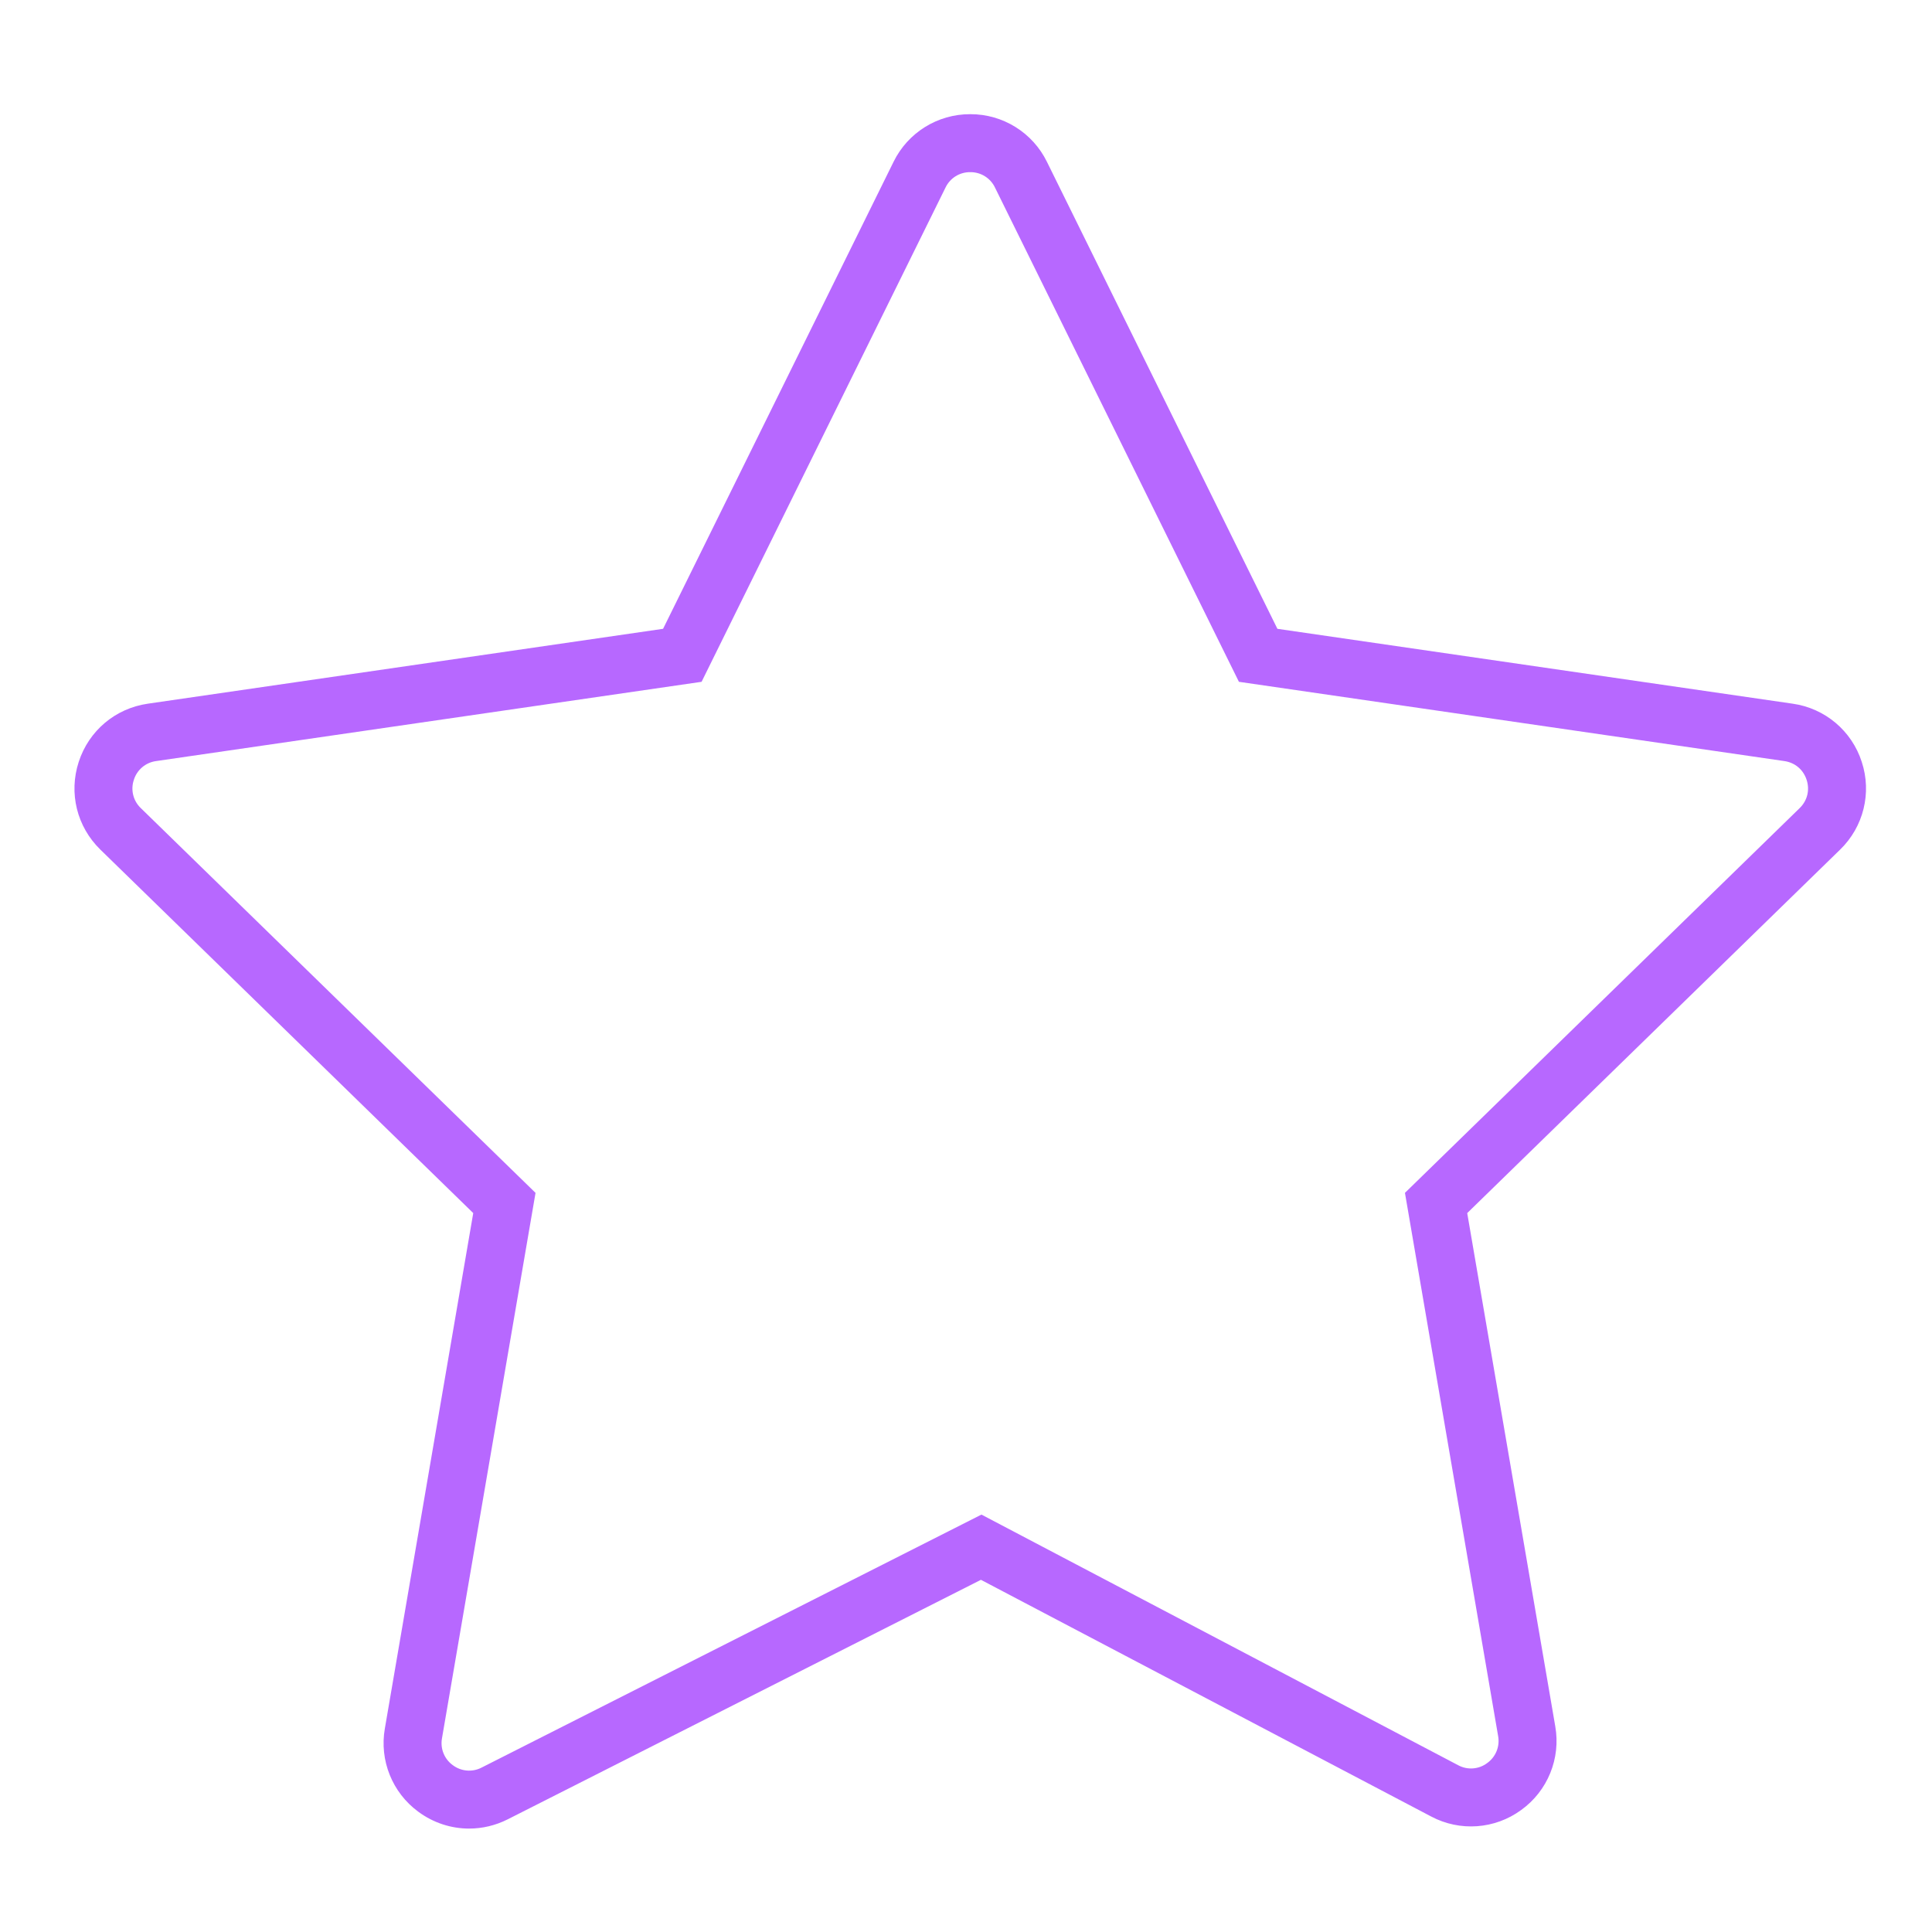 <?xml version="1.0" encoding="UTF-8"?> <svg xmlns="http://www.w3.org/2000/svg" viewBox="1950 2450 100 100" width="100" height="100"><path fill="#b768ff" stroke="none" fill-opacity="1" stroke-width="1" stroke-opacity="1" color="rgb(51, 51, 51)" fill-rule="evenodd" id="tSvg13094a6fecb" title="Path 3" d="M 2046.364 2489.436 C 2045.849 2487.829 2044.461 2486.659 2042.79 2486.423 C 2033.899 2485.131 2025.009 2483.839 2016.118 2482.547 C 2012.142 2474.491 2008.166 2466.434 2004.19 2458.378 C 2003.449 2456.862 2001.907 2455.904 2000.22 2455.91 C 1998.533 2455.904 1996.99 2456.862 1996.249 2458.378 C 1992.273 2466.434 1988.297 2474.491 1984.321 2482.547 C 1975.43 2483.839 1966.54 2485.131 1957.649 2486.423 C 1955.968 2486.667 1954.599 2487.821 1954.074 2489.436 C 1953.549 2491.051 1953.979 2492.79 1955.195 2493.976 C 1961.628 2500.247 1968.062 2506.518 1974.495 2512.789 C 1972.97 2521.681 1971.445 2530.574 1969.92 2539.466 C 1969.631 2541.116 1970.303 2542.786 1971.654 2543.777 C 1972.434 2544.353 1973.354 2544.647 1974.28 2544.647 C 1974.962 2544.647 1975.647 2544.488 1976.283 2544.166 C 1984.446 2540.034 1992.61 2535.903 2000.773 2531.771 C 2008.54 2535.854 2016.308 2539.938 2024.075 2544.021 C 2025.565 2544.813 2027.377 2544.682 2028.738 2543.684 C 2030.107 2542.698 2030.792 2541.015 2030.5 2539.353 C 2028.981 2530.498 2027.462 2521.644 2025.943 2512.789 C 2032.376 2506.518 2038.81 2500.248 2045.243 2493.977C 2046.456 2492.803 2046.892 2491.039 2046.364 2489.436Z M 2043.15 2491.828 C 2036.34 2498.466 2029.53 2505.104 2022.72 2511.742 C 2024.328 2521.115 2025.935 2530.487 2027.543 2539.86 C 2027.641 2540.396 2027.42 2540.941 2026.975 2541.257 C 2026.539 2541.584 2025.951 2541.627 2025.472 2541.366 C 2017.248 2537.042 2009.024 2532.719 2000.8 2528.395 C 1992.176 2532.76 1983.553 2537.124 1974.929 2541.489 C 1974.449 2541.739 1973.868 2541.69 1973.436 2541.364 C 1972.997 2541.047 1972.78 2540.506 1972.877 2539.974 C 1974.491 2530.564 1976.105 2521.153 1977.719 2511.743 C 1970.909 2505.105 1964.099 2498.467 1957.289 2491.829 C 1956.894 2491.453 1956.753 2490.882 1956.928 2490.365 C 1957.091 2489.844 1957.54 2489.465 1958.081 2489.393 C 1967.492 2488.025 1976.903 2486.658 1986.314 2485.29 C 1990.523 2476.762 1994.731 2468.235 1998.94 2459.707 C 1999.175 2459.215 1999.675 2458.904 2000.22 2458.911 C 2000.765 2458.904 2001.265 2459.215 2001.5 2459.707 C 2005.709 2468.235 2009.917 2476.762 2014.126 2485.29 C 2023.537 2486.658 2032.948 2488.025 2042.359 2489.393 C 2042.909 2489.473 2043.339 2489.836 2043.511 2490.365C 2043.683 2490.894 2043.548 2491.44 2043.15 2491.828Z"></path><defs> </defs></svg> 